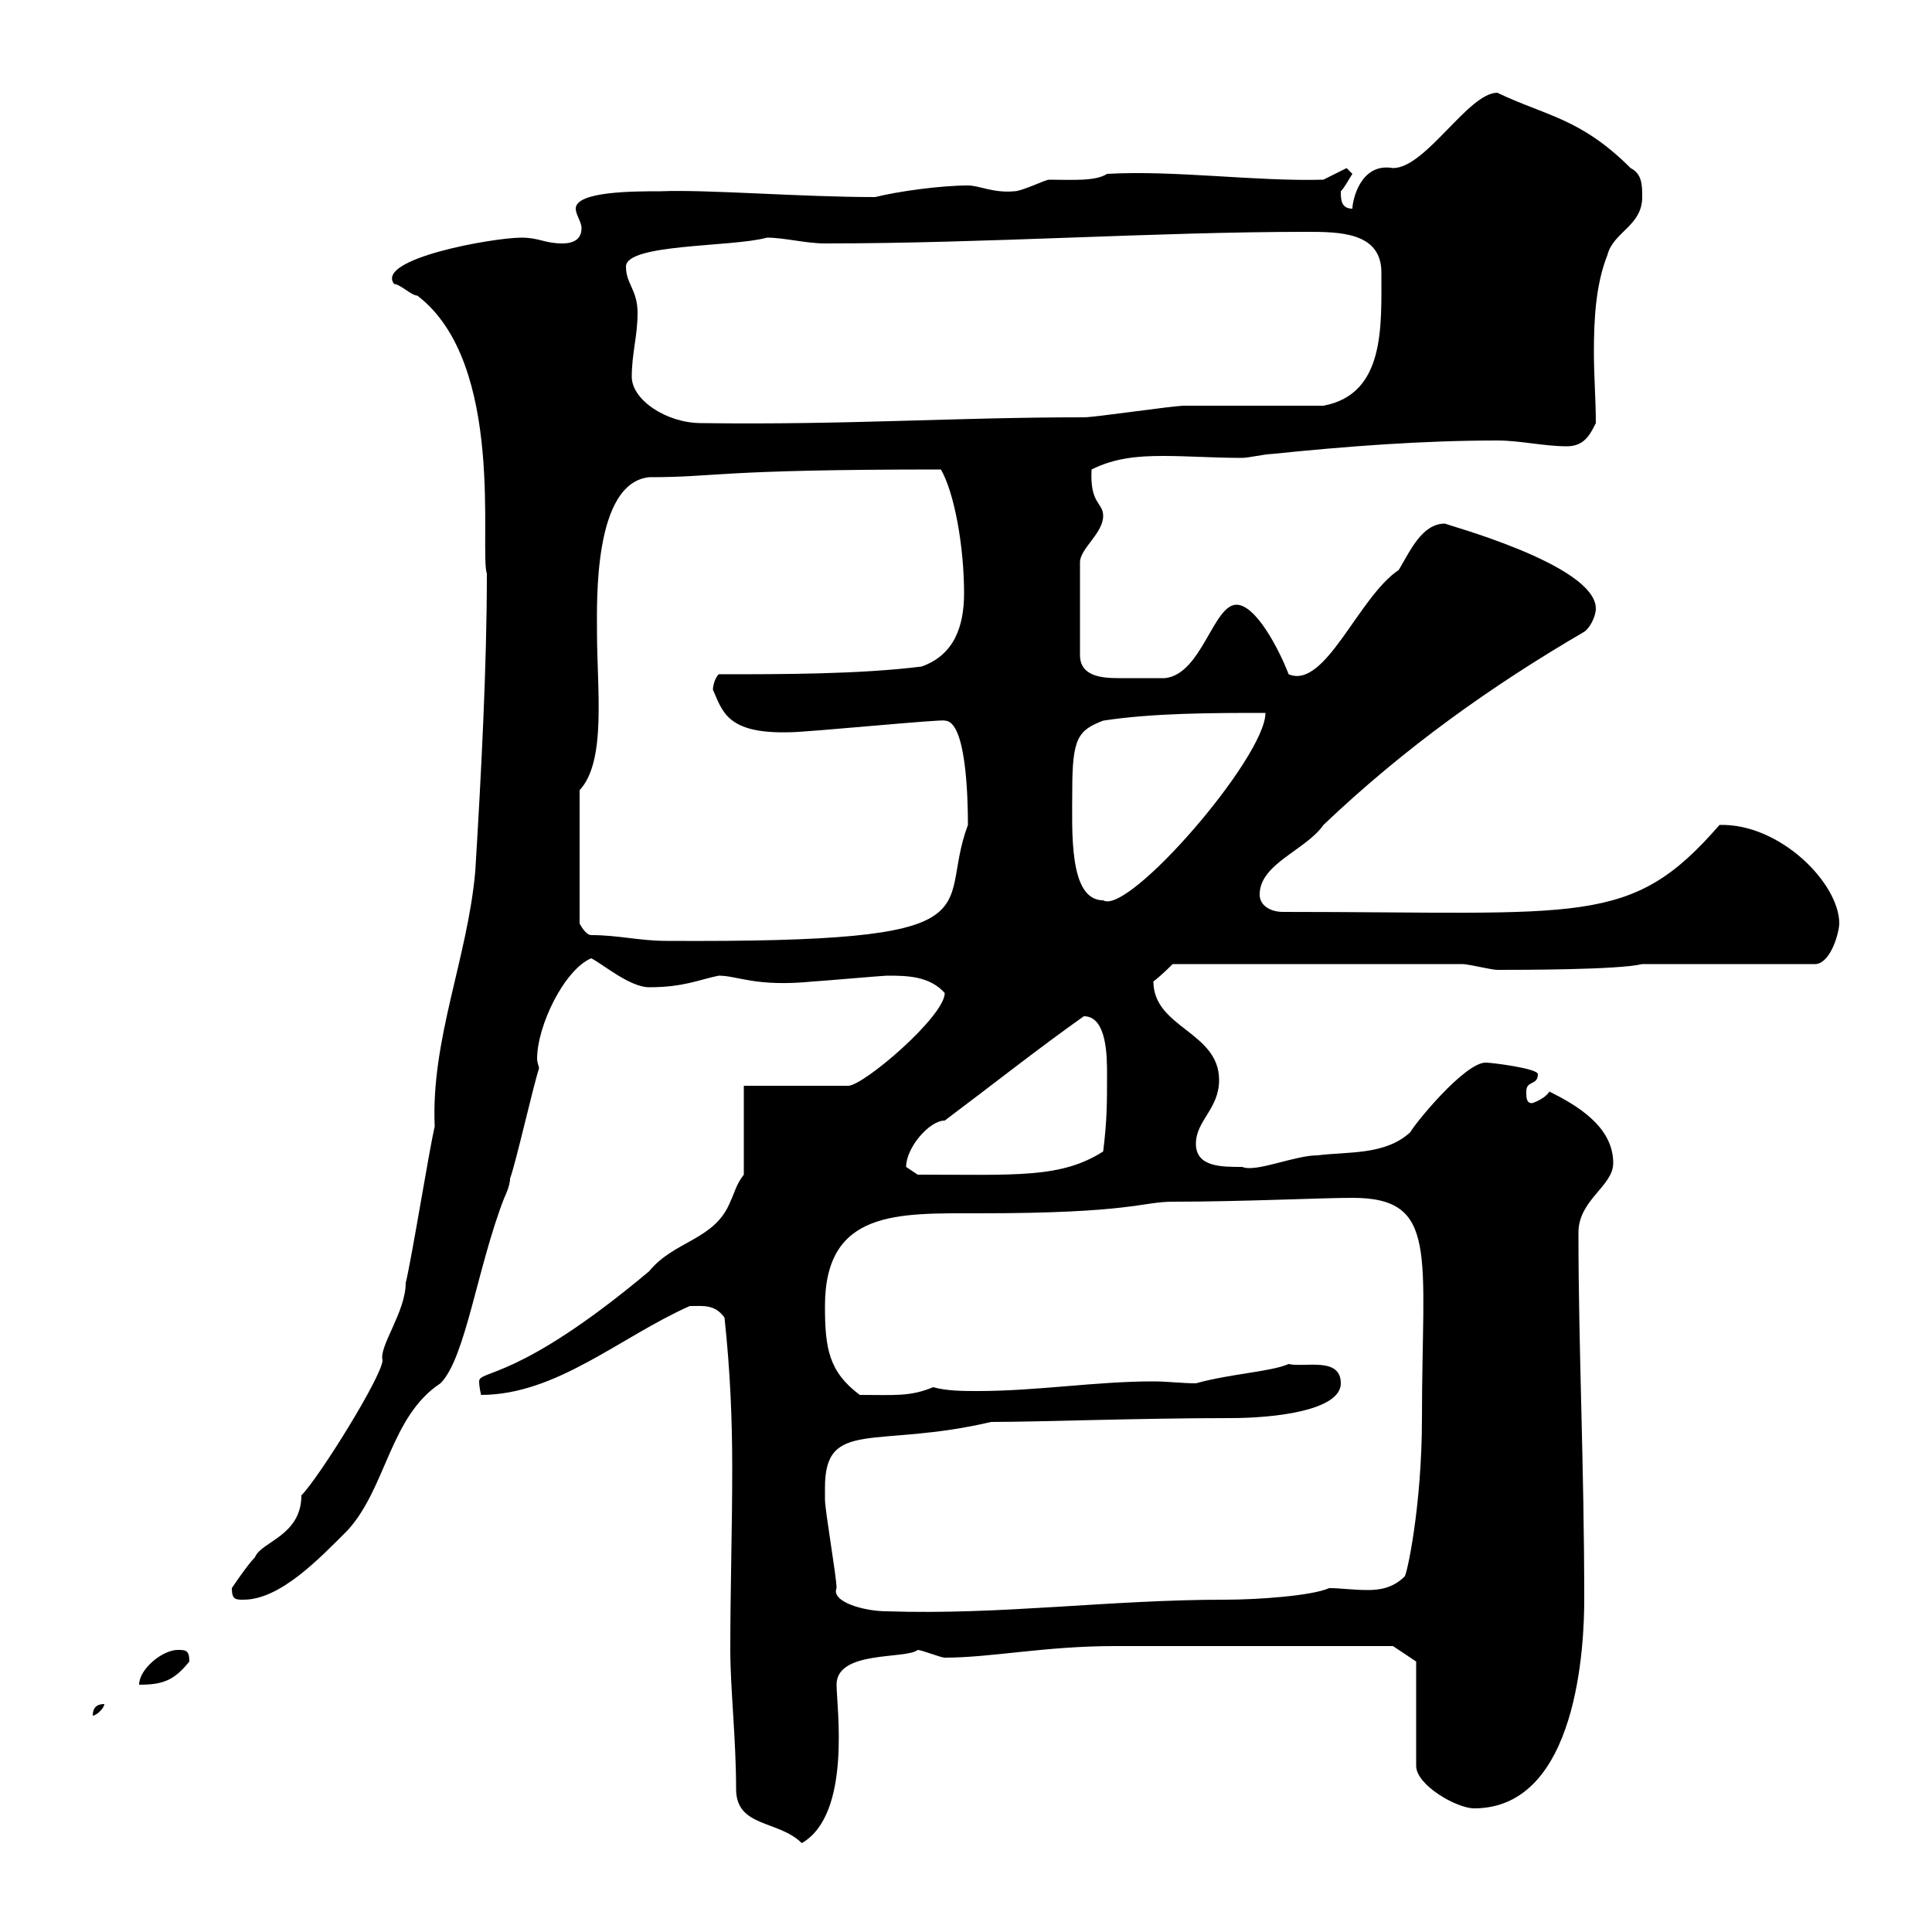 <svg xmlns="http://www.w3.org/2000/svg" xmlns:xlink="http://www.w3.org/1999/xlink" width="300" height="300"><path d="M114.30 277.80C114.30 283.80 120.90 282.60 124.50 286.20C132.30 281.70 129.90 264.90 129.90 261.60C129.90 256.20 140.70 257.70 142.50 256.20C143.10 256.20 146.10 257.40 146.70 257.40C153.90 257.40 162.30 255.60 173.10 255.60L216.30 255.60L219.90 258L219.90 274.20C219.90 277.20 226.20 280.80 228.90 280.80C245.10 280.80 246 255 246 248.40C246 227.70 245.10 209.40 245.10 191.40C245.10 186.30 250.50 184.20 250.50 180.60C250.50 174.90 244.80 171.60 240.60 169.50C240 170.40 238.80 171 237.90 171.30C237 171.30 237 170.40 237 169.50C237 167.70 238.80 168.60 238.80 166.80C238.80 165.90 231.60 165 230.70 165C227.40 165 219.60 174.60 219 175.80C215.10 179.40 209.40 178.80 204.60 179.40C201 179.40 195 182.10 192.90 181.20C189.60 181.20 185.70 181.20 185.70 177.60C185.70 174 189.30 172.20 189.30 167.70C189.30 160.20 179.10 159.60 179.10 152.40C180.30 151.50 182.10 149.70 182.10 149.70L227.10 149.70C228 149.70 231.60 150.60 232.50 150.60C236.10 150.60 251.40 150.60 255 149.70L282 149.70C284.40 149.40 285.60 144.60 285.60 143.40C285.60 137.10 276.30 127.80 267 128.10C253.20 144 246 141.60 199.20 141.60C197.40 141.60 195.60 140.70 195.60 138.90C195.60 134.10 202.80 132 205.50 128.10C218.10 116.10 231.60 106.50 246 98.10C246.90 97.50 247.80 95.70 247.80 94.50C247.80 87.60 223.80 81.30 224.40 81.30C220.80 81.30 219 85.50 217.20 88.50C210.90 92.70 205.80 107.10 200.10 104.70C198.60 100.80 195 93.90 192 93.90C188.40 93.90 186.60 104.70 180.90 105.30C180 105.30 177 105.30 173.70 105.30C171 105.30 167.70 105 167.70 101.70L167.70 87.30C167.70 85.20 171.30 82.80 171.30 80.10C171.30 78 169.20 78.30 169.50 72.90C173.10 71.10 176.70 70.80 180.60 70.80C184.50 70.80 188.40 71.10 192.90 71.10C193.80 71.10 196.50 70.50 197.40 70.50C209.10 69.30 220.80 68.40 232.50 68.40C236.10 68.40 239.70 69.30 243.30 69.30C246 69.30 246.90 67.50 247.80 65.70C247.80 62.10 247.50 58.50 247.50 54.60C247.50 49.50 247.80 44.10 249.60 39.60C250.50 36 255 35.10 255 30.60C255 28.80 255 27 253.20 26.10C245.40 18.30 240 18 232.50 14.40C228 14.40 221.40 26.10 216.30 26.10C211.20 25.20 210 31.20 210 32.40C208.20 32.40 208.20 30.90 208.20 29.70C208.80 29.10 209.40 27.90 210 27C210 27 209.10 26.10 209.10 26.10L205.50 27.90C195 28.20 182.40 26.40 171.90 27C170.10 28.20 166.20 27.90 162.90 27.90C162.30 27.90 158.70 29.70 157.50 29.70C154.20 30 152.10 28.80 150.30 28.80C146.10 28.80 139.50 29.70 135.90 30.60C124.20 30.60 109.80 29.40 102.60 29.70C98.40 29.70 89.40 29.70 89.40 32.40C89.40 33.30 90.30 34.50 90.30 35.40C90.30 36.90 89.40 37.80 87.30 37.80C84.60 37.80 83.70 36.90 81 36.90C76.50 36.90 58.20 40.20 61.20 44.10C62.10 44.10 63.90 45.90 64.80 45.90C78.60 56.40 74.40 85.50 75.60 89.10C75.60 103.50 74.70 120.60 73.80 135.30C72.60 148.80 66.90 161.40 67.50 174.90C66.60 178.80 63.90 195.60 63 199.20C63 203.70 58.80 209.10 59.40 211.20C59.40 213.60 49.50 229.50 46.80 232.20C46.80 238.50 40.50 239.40 39.60 241.80C38.40 243 36 246.60 36 246.60C36 248.40 36.60 248.40 37.80 248.40C43.50 248.40 49.50 242.10 54 237.60C60 231 60.60 219.90 68.40 214.80C72.30 210.90 74.10 196.80 78.30 186C78.30 186 79.20 184.20 79.20 183C80.10 180.60 82.80 168.60 83.70 165.90C83.70 165.60 83.40 165 83.40 164.40C83.40 159.30 87.60 150.60 91.80 148.80C93.60 149.70 97.80 153.30 100.80 153.30C106.20 153.30 108.60 152.10 111.60 151.50C114.60 151.50 117.30 153.30 126.30 152.40C126.90 152.40 137.10 151.50 137.70 151.50C140.70 151.50 144.30 151.50 146.70 154.20C146.70 157.80 134.10 168.60 131.70 168.60L115.50 168.60L115.50 182.40C114.30 183.90 114 185.40 113.40 186.60C111 192.60 104.70 192.60 100.80 197.40C80.40 214.50 74.40 212.70 74.40 214.50C74.40 215.40 74.70 216.60 74.70 216.60C86.40 216.60 96.30 207.60 107.10 202.80C109.20 202.80 111 202.50 112.50 204.60C113.40 213 113.70 220.50 113.70 228C113.70 237.60 113.40 246.60 113.40 256.20C113.40 262.20 114.30 270 114.30 277.80ZM16.20 264.60C15 264.60 14.40 265.20 14.40 266.40C15 266.40 16.20 265.20 16.20 264.60ZM27.60 256.20C25.20 256.20 21.60 259.20 21.60 261.60C25.20 261.60 27 261 29.40 258C29.40 256.20 28.80 256.20 27.60 256.20ZM129.90 246.60C129.90 244.80 128.10 234.60 128.10 232.80C128.10 232.80 128.10 232.20 128.10 231C128.10 220.20 135.90 225 153.90 220.80C161.10 220.80 177 220.20 191.10 220.20C198 220.20 208.20 219 208.20 214.80C208.20 210.60 202.50 212.40 200.10 211.80C197.40 213 191.10 213.30 185.70 214.80C183.60 214.80 181.20 214.50 179.10 214.50C170.10 214.50 161.10 216 151.80 216C149.70 216 147 216 144.90 215.40C141.30 216.90 138.90 216.60 133.50 216.60C128.70 213 128.10 209.40 128.10 202.80C128.10 187.80 139.50 188.40 152.10 188.40C175.80 188.40 177.30 186.60 182.10 186.60C192.90 186.60 205.20 186 210 186C223.50 186 220.80 194.70 220.80 220.20C220.80 234 218.40 244.80 218.10 244.80C216.30 246.60 214.20 246.90 212.40 246.90C210 246.90 208.20 246.60 206.40 246.60C203.70 247.80 195.30 248.40 190.20 248.40C172.20 248.40 155.40 250.80 137.70 250.20C134.10 250.20 129 248.70 129.90 246.60ZM140.70 181.20C140.70 178.20 144.30 174 146.70 174C153.90 168.60 161.10 162.90 168.30 157.80C171.90 157.80 171.90 164.10 171.90 166.80C171.90 171.30 171.90 174 171.30 178.80C164.70 183 157.80 182.40 142.50 182.40C142.50 182.40 140.70 181.20 140.70 181.20ZM90 122.70C94.20 118.20 92.70 107.10 92.70 98.10C92.70 93.60 92.10 75 100.80 74.10C111.60 74.10 110.70 72.90 146.10 72.90C148.20 76.50 149.70 84.90 149.70 92.10C149.70 97.20 148.20 101.70 143.10 103.50C133.50 104.70 121.50 104.70 111.60 104.70C111 105.30 110.70 106.50 110.70 107.10C112.20 110.40 112.80 114 122.70 113.70C125.40 113.70 146.70 111.60 146.70 111.90C150 111.90 150.30 123.60 150.30 128.10C145.20 141.60 156.60 146.40 103.50 146.10C99.30 146.10 96 145.20 91.80 145.20C90.90 145.20 90 143.40 90 143.40ZM166.50 122.70C166.50 114.60 167.40 113.40 171.30 111.90C179.10 110.70 188.40 110.70 196.50 110.70C196.50 117.60 175.20 142.20 171.30 139.80C165.90 139.80 166.50 129 166.50 122.70ZM98.10 58.50C98.10 54.90 99 52.20 99 48.60C99 45 97.20 44.10 97.20 41.40C97.20 37.80 113.70 38.40 119.10 36.90C121.80 36.90 125.10 37.80 128.10 37.80C153.30 37.80 179.40 36 202.80 36C207.90 36 214.50 36 214.50 42.30C214.50 50.70 215.10 61.20 205.50 63C201.90 63 187.50 63 183.90 63C182.10 63 170.10 64.80 168.30 64.80C147.90 64.80 131.70 66 108.90 65.70C103.50 65.70 98.10 62.10 98.10 58.50Z"/></svg>